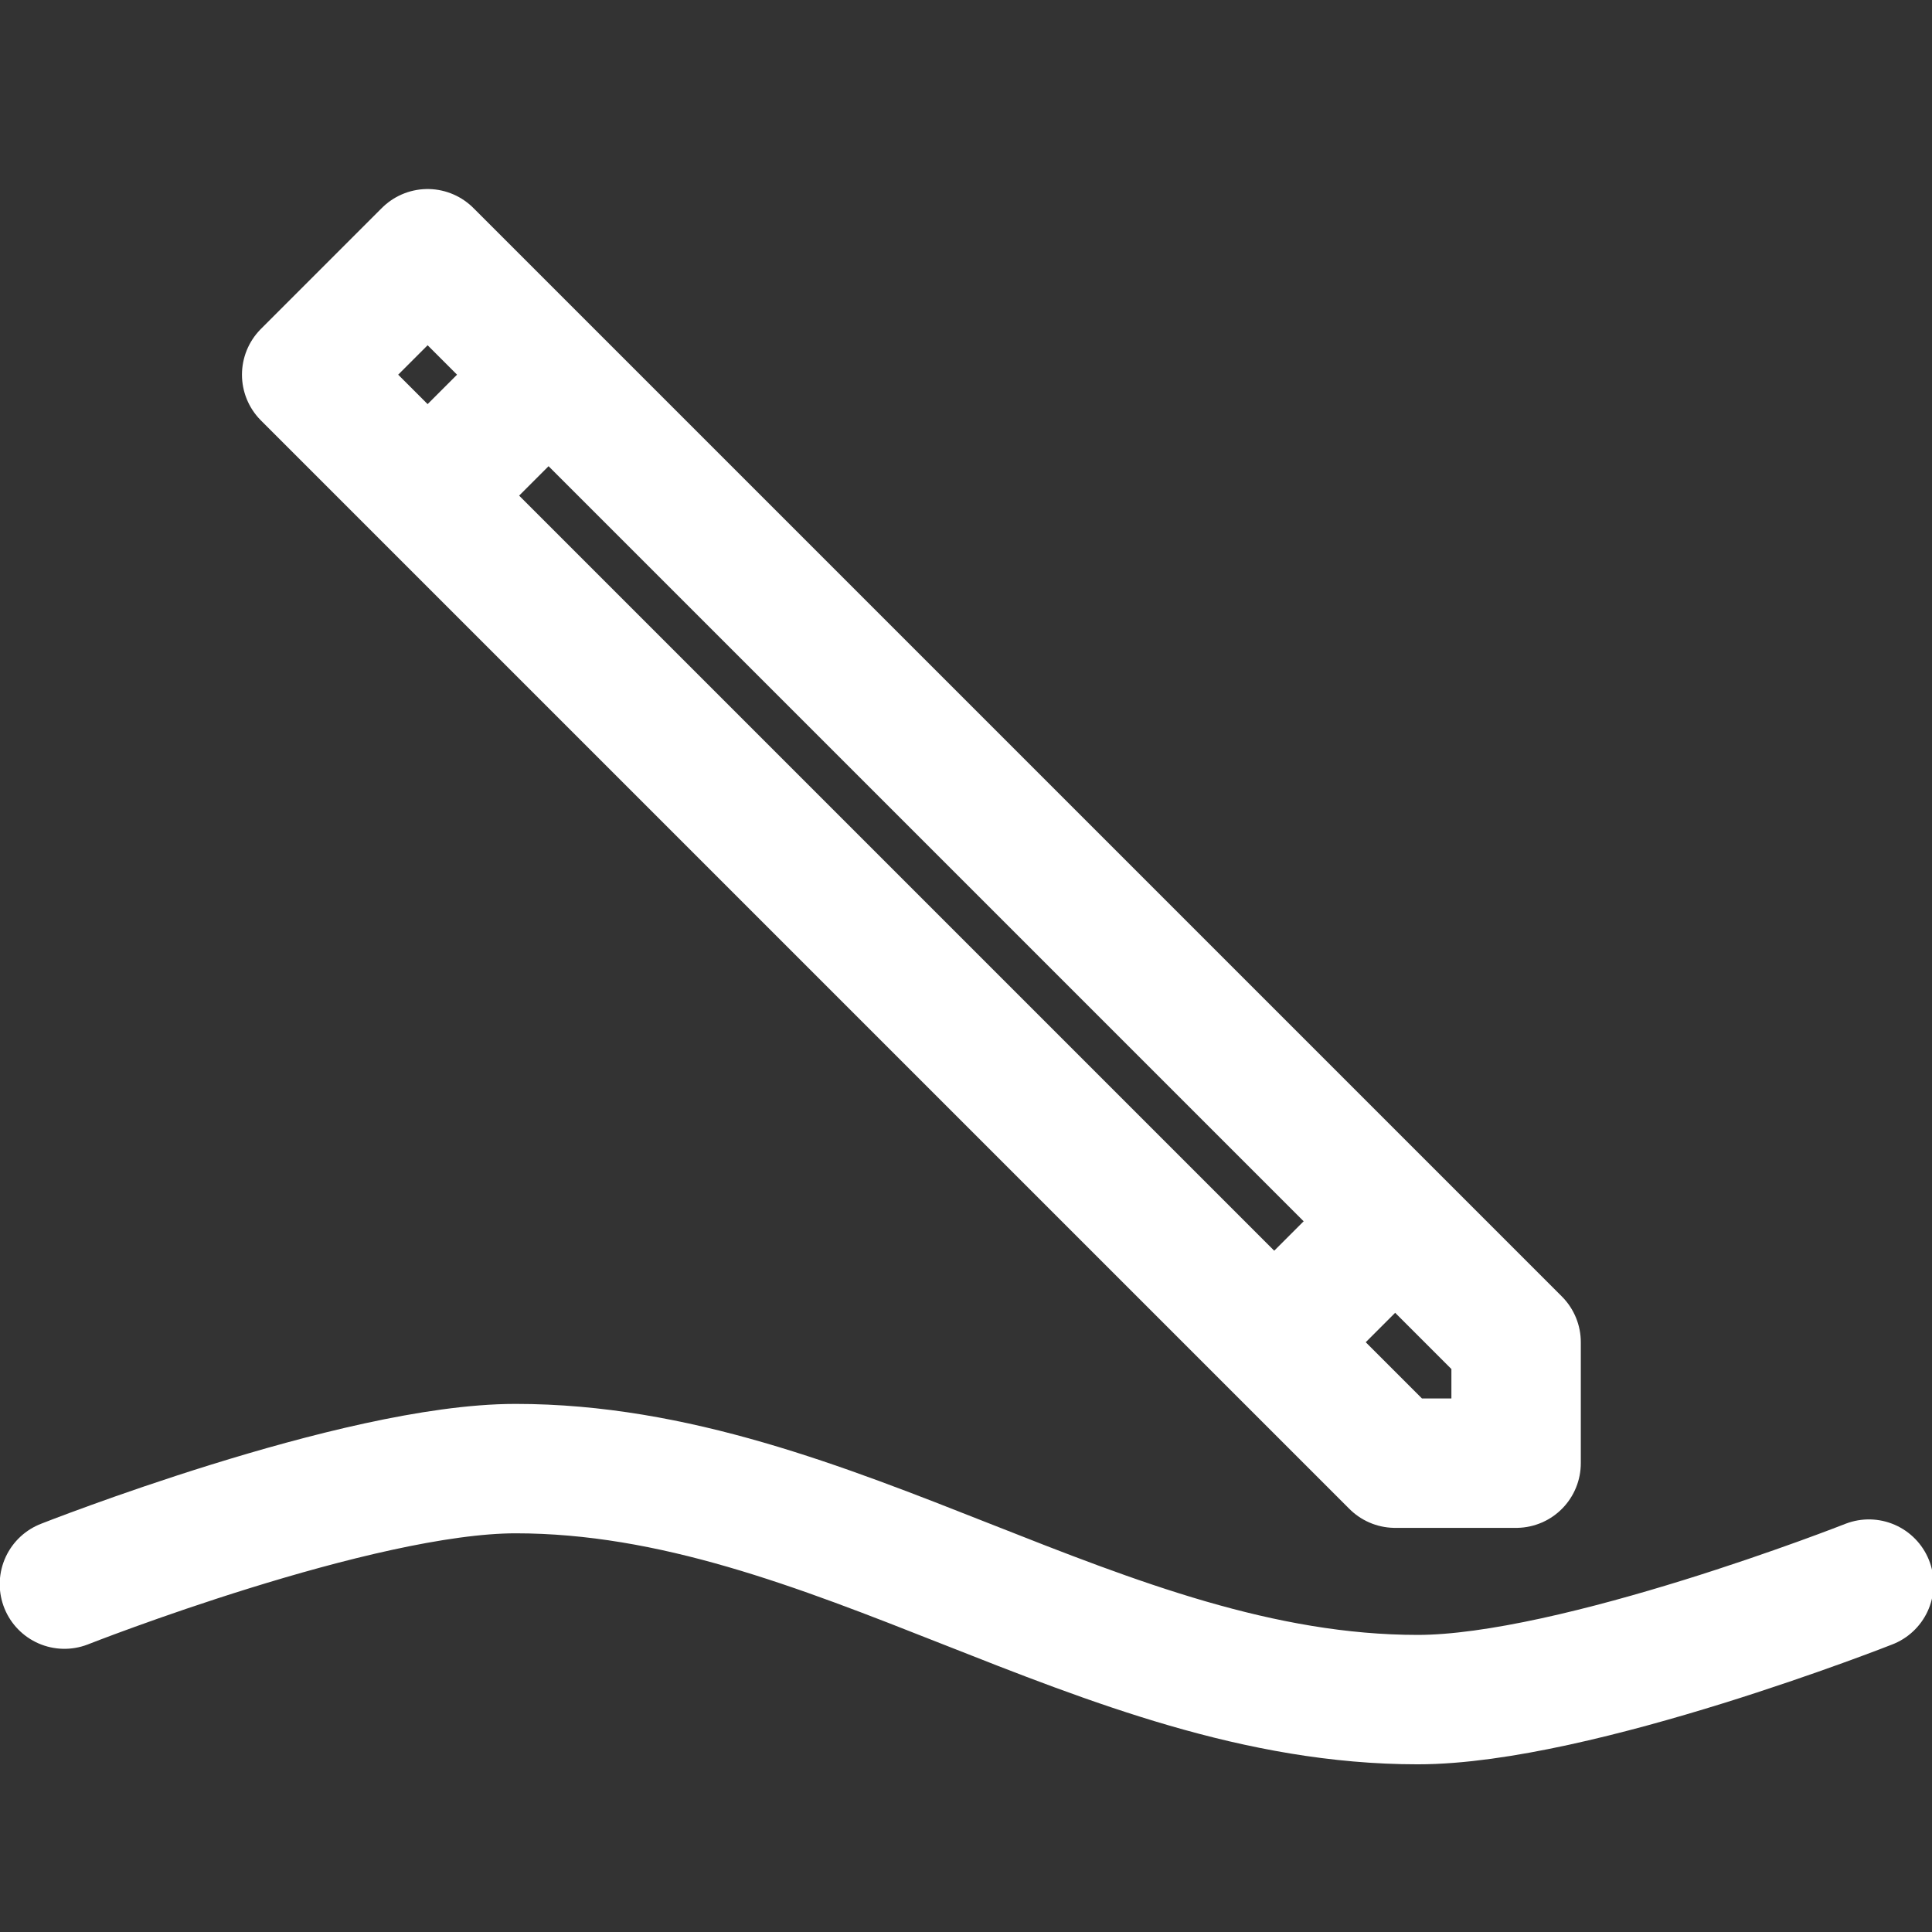 <?xml version="1.0" encoding="UTF-8"?>
<svg id="SVGRoot" width="15" height="15" version="1.1" viewBox="0 0 15 15" xmlns="http://www.w3.org/2000/svg" xmlns:cc="http://creativecommons.org/ns#" xmlns:dc="http://purl.org/dc/elements/1.1/" xmlns:rdf="http://www.w3.org/1999/02/22-rdf-syntax-ns#">
 <rect x="0" y="0" width="15" height="15" fill="#333333" stroke="none"/>
 <g transform="matrix(.939 0 0 .939 .503 .092)" style="stroke-width:1.07;stroke:white;">
  <path d="m-0.003 13s2.42-0.955 3.73-0.955c2.62 0 4.84 1.91 7.46 1.91 1.31 0 3.73-0.955 3.73-0.955" style="fill:none;stroke-linecap:round;stroke-linejoin:round;stroke-width:1.07;"/>
  <g style="stroke-width:1.07">
   <path d="m11 12h1v-1l-9-9-1 1z" style="fill:none;stroke-linejoin:round;stroke-width:1.07;"/>
   <path d="m10 11 1-1" style="fill:none;stroke-width:1.07;"/>
   <path d="m3 4 1-1" style="fill:none;stroke-width:1.07;"/>
  </g>
 </g>
</svg>
